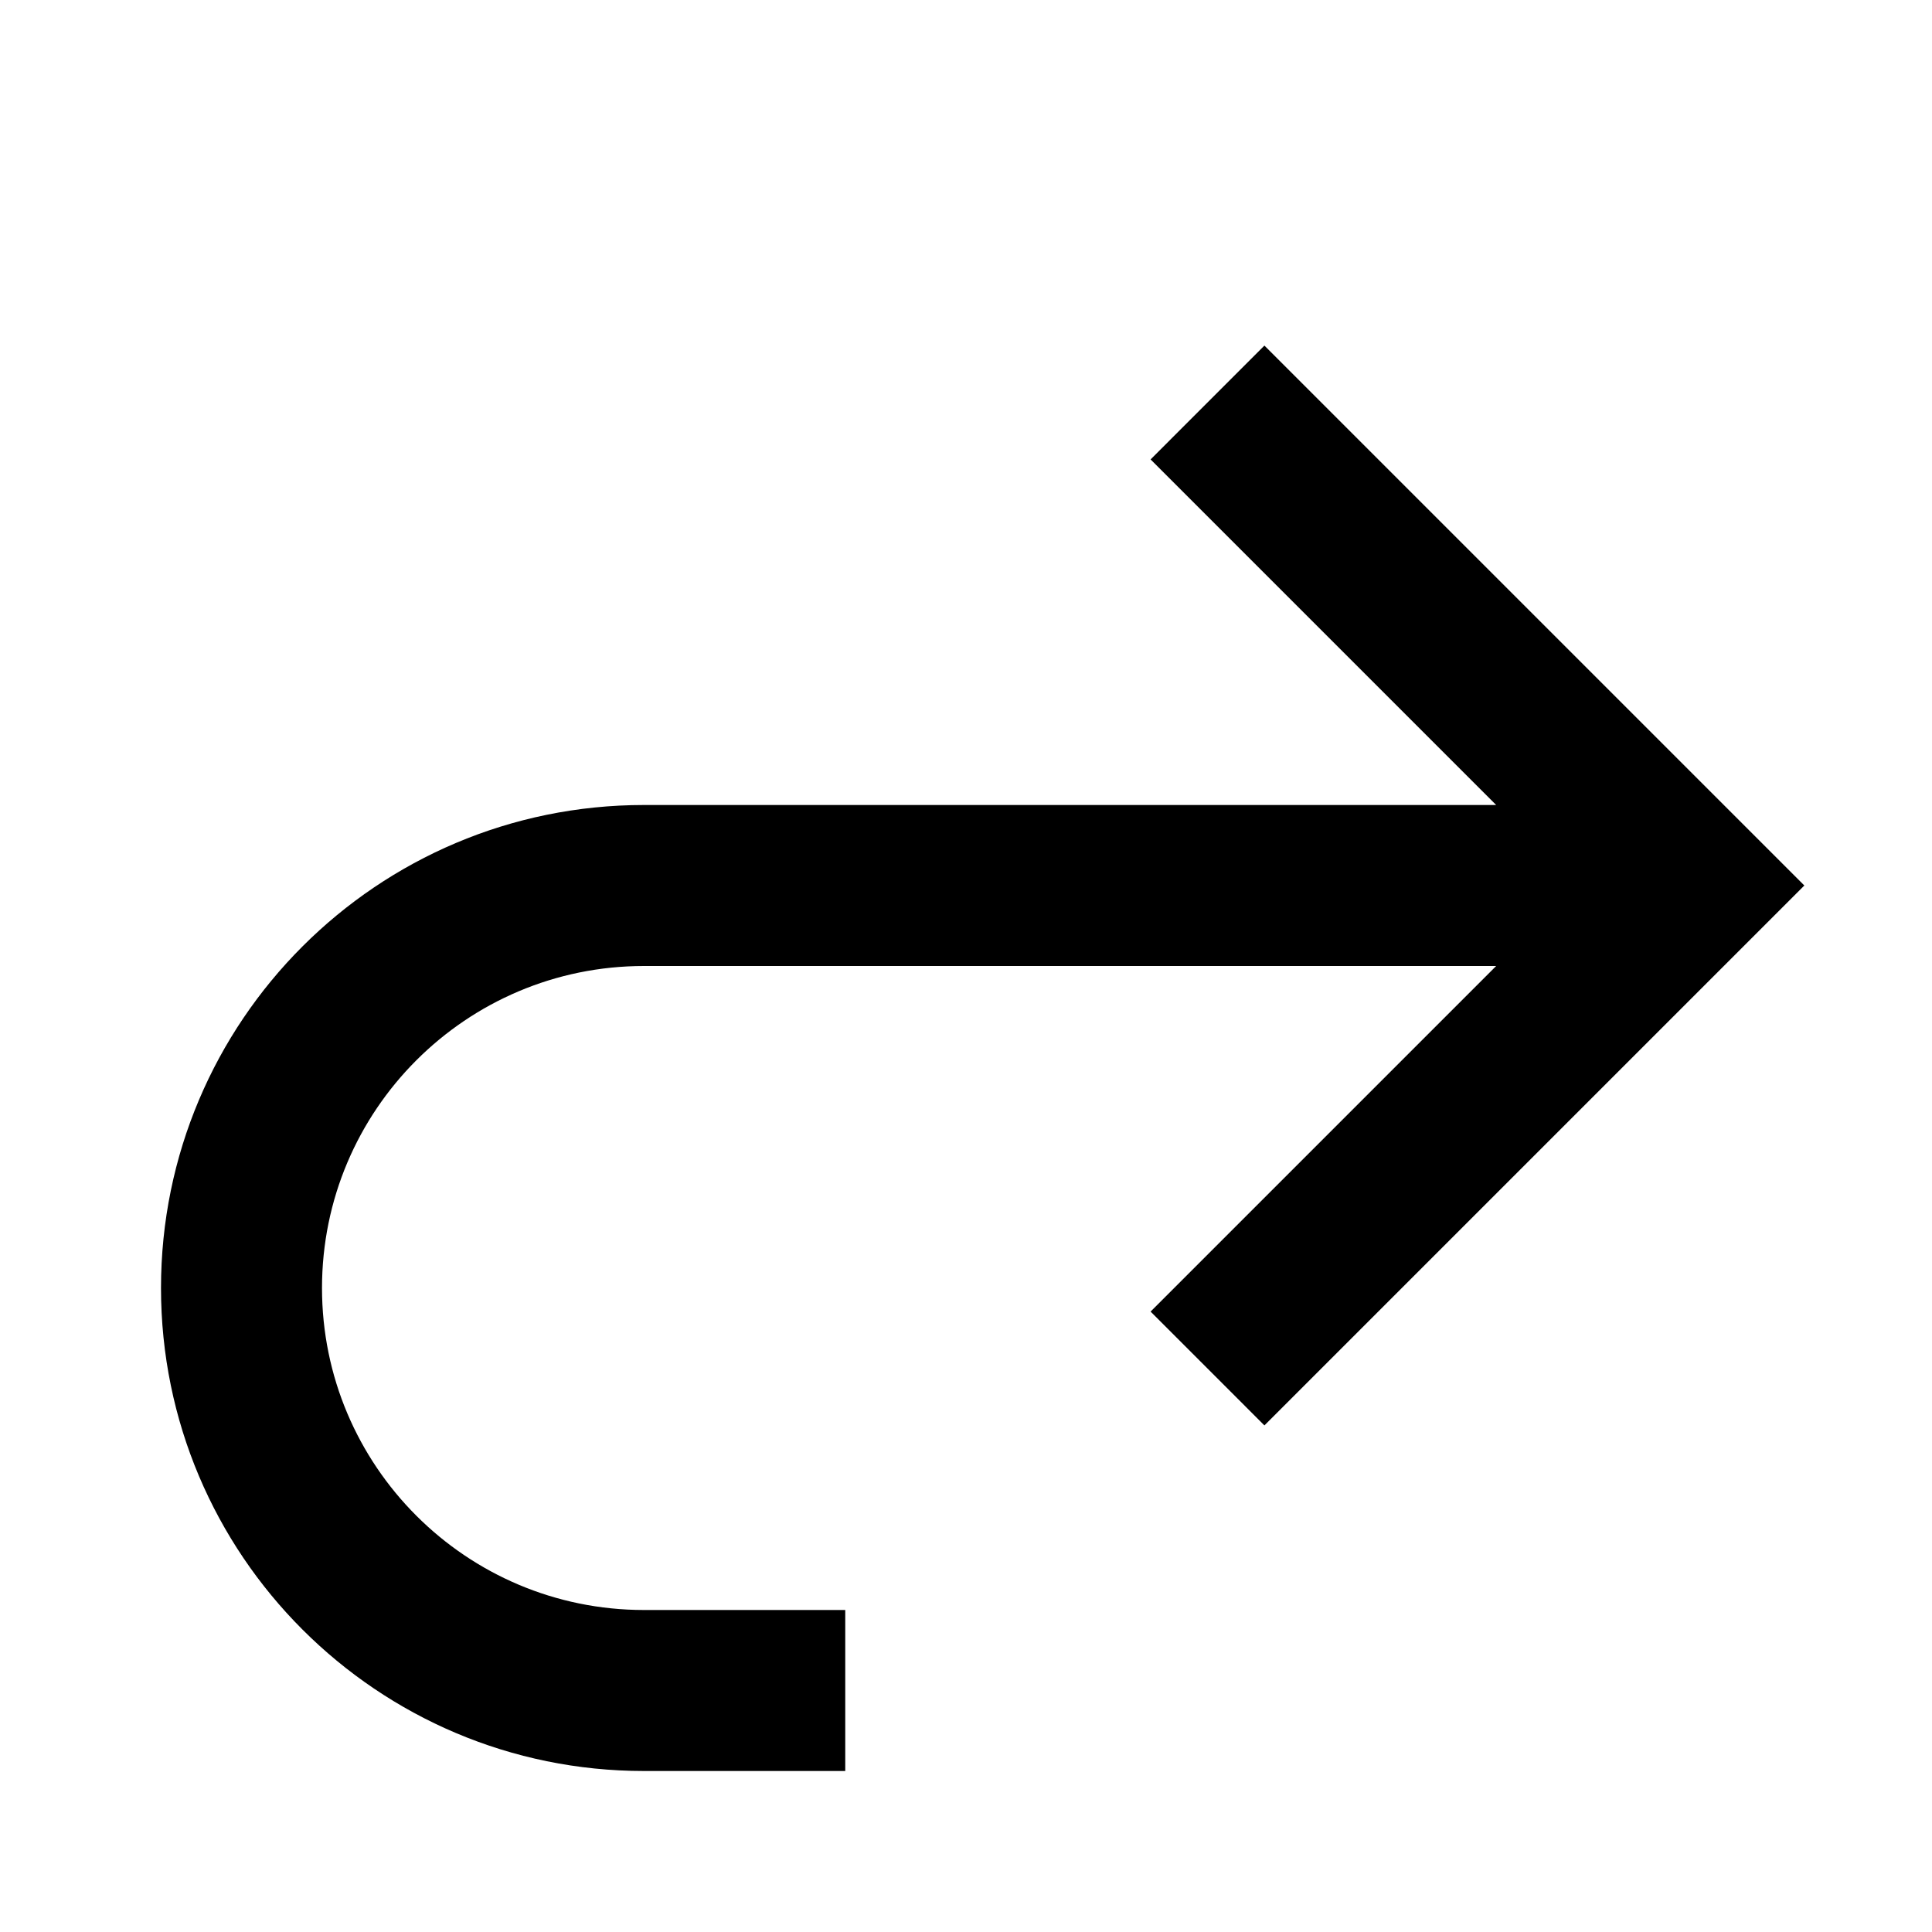 <svg width="24" height="24" viewBox="0 0 24 24" fill="none" xmlns="http://www.w3.org/2000/svg">
<path fill-rule="evenodd" clip-rule="evenodd" d="M18.586 10L14.293 5.707L15.707 4.293L22.414 11L15.707 17.707L14.293 16.293L18.586 12H8C5.791 12 4 13.791 4 16C4 18.209 5.791 20 8 20H10.5V22H8C4.686 22 2 19.314 2 16C2 12.686 4.686 10 8 10H18.586Z" fill="#000000"/>
</svg>
